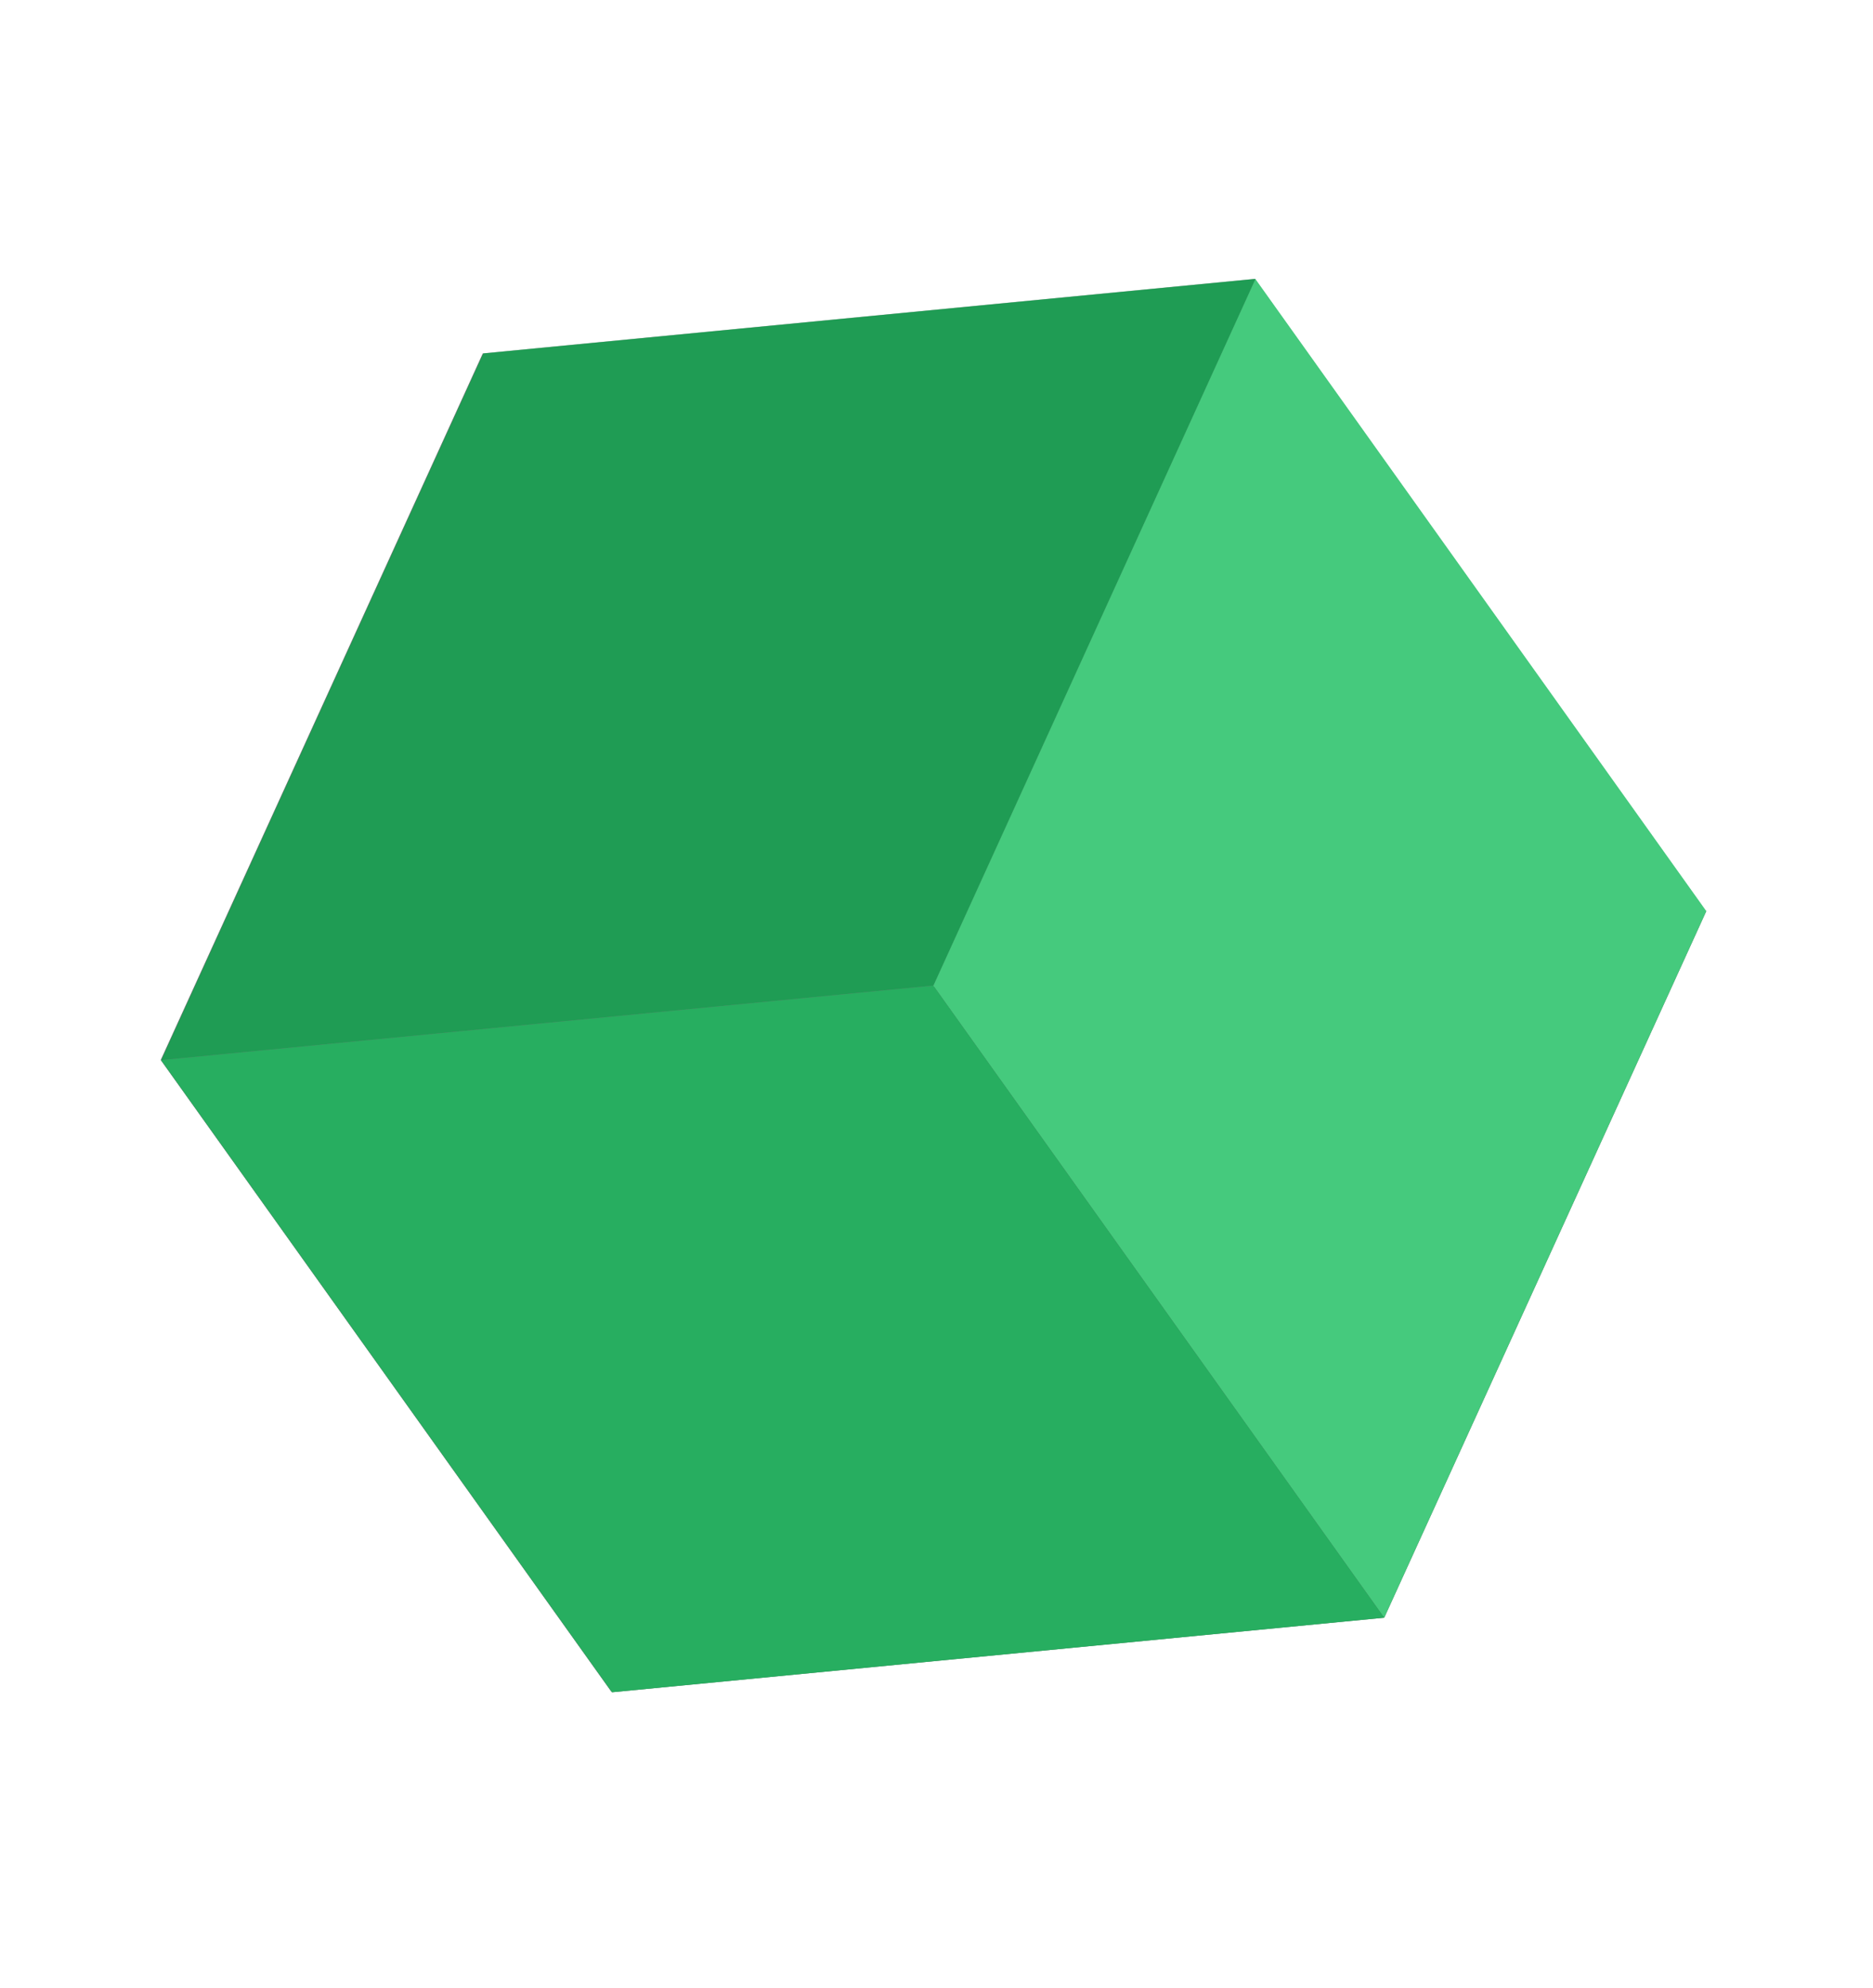 <svg xmlns="http://www.w3.org/2000/svg" width="99" height="105" viewBox="0 0 99 105" fill="none"><rect width="41.024" height="41.024" transform="matrix(-0.581 -0.814 0.415 -0.91 32.33 89.391)" fill="#6E6E6E"></rect><rect width="41.024" height="41.024" transform="matrix(-0.995 0.096 0.415 -0.91 73.166 85.456)" fill="#5A5A5A"></rect><rect width="41.024" height="41.024" transform="matrix(-0.581 -0.814 0.995 -0.096 49.34 52.062)" fill="#AAAAAA"></rect><rect width="41.024" height="41.024" transform="matrix(-0.581 -0.814 0.415 -0.91 73.164 85.463)" fill="#45CA7D"></rect><rect width="41.024" height="41.024" transform="matrix(-0.995 0.096 0.415 -0.91 49.34 52.064)" fill="#1F9C54"></rect><rect width="41.024" height="41.024" transform="matrix(-0.995 0.096 -0.581 -0.814 73.166 85.459)" fill="#27AE60"></rect></svg>
